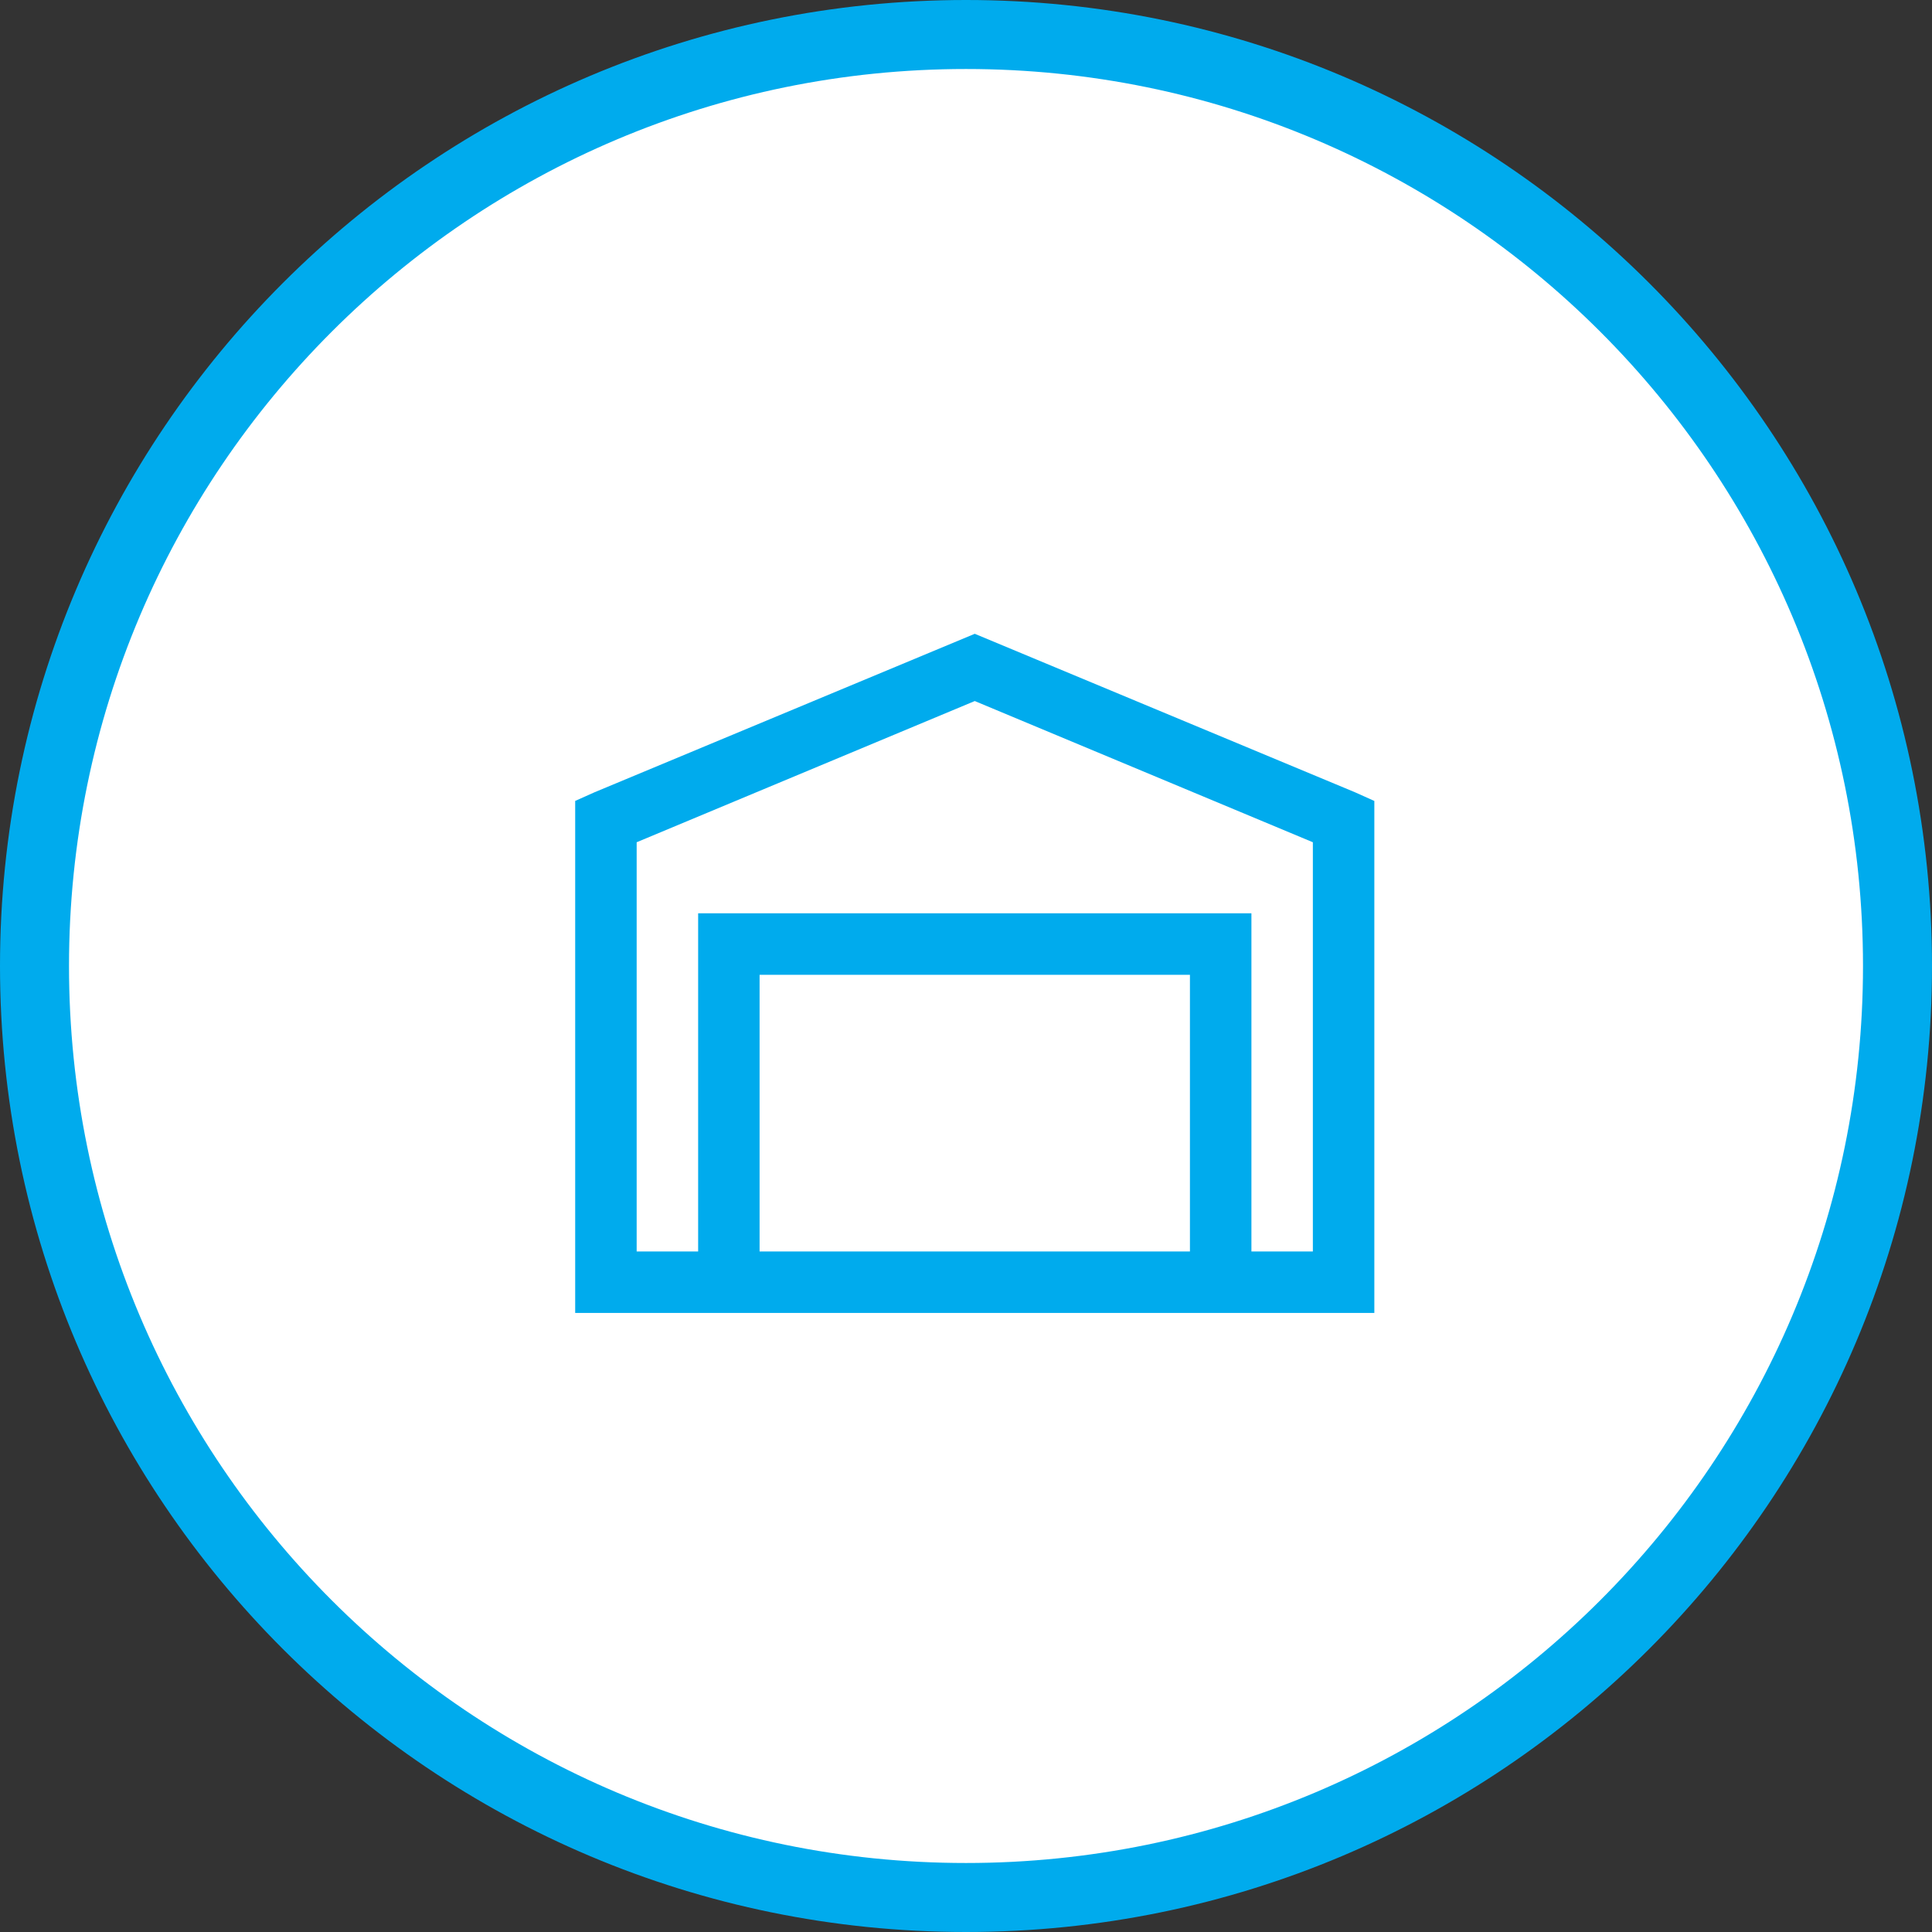 <svg width="56" height="56" viewBox="0 0 56 56" fill="none" xmlns="http://www.w3.org/2000/svg">
<rect x="0" y="0" width="56" height="56" fill="#333333" stroke="none"/>
<path d="M55 28C55 42.912 42.912 55 28 55C13.088 55 1 42.912 1 28C1 13.088 13.088 1 28 1C42.912 1 55 13.088 55 28Z" fill="white" stroke="#00ABED" stroke-width="2"/>
<path d="M28.254 18.371L17.229 22.966L16.672 23.215V38.056H39.836V23.216L39.279 22.966L28.254 18.371ZM28.254 20.32L38.054 24.413V36.274H36.273V26.473H20.236V36.274H18.454V24.413L28.254 20.32ZM22.017 28.255H34.491V36.274H22.017V28.255Z" fill="#00ABED"/>
</svg>
